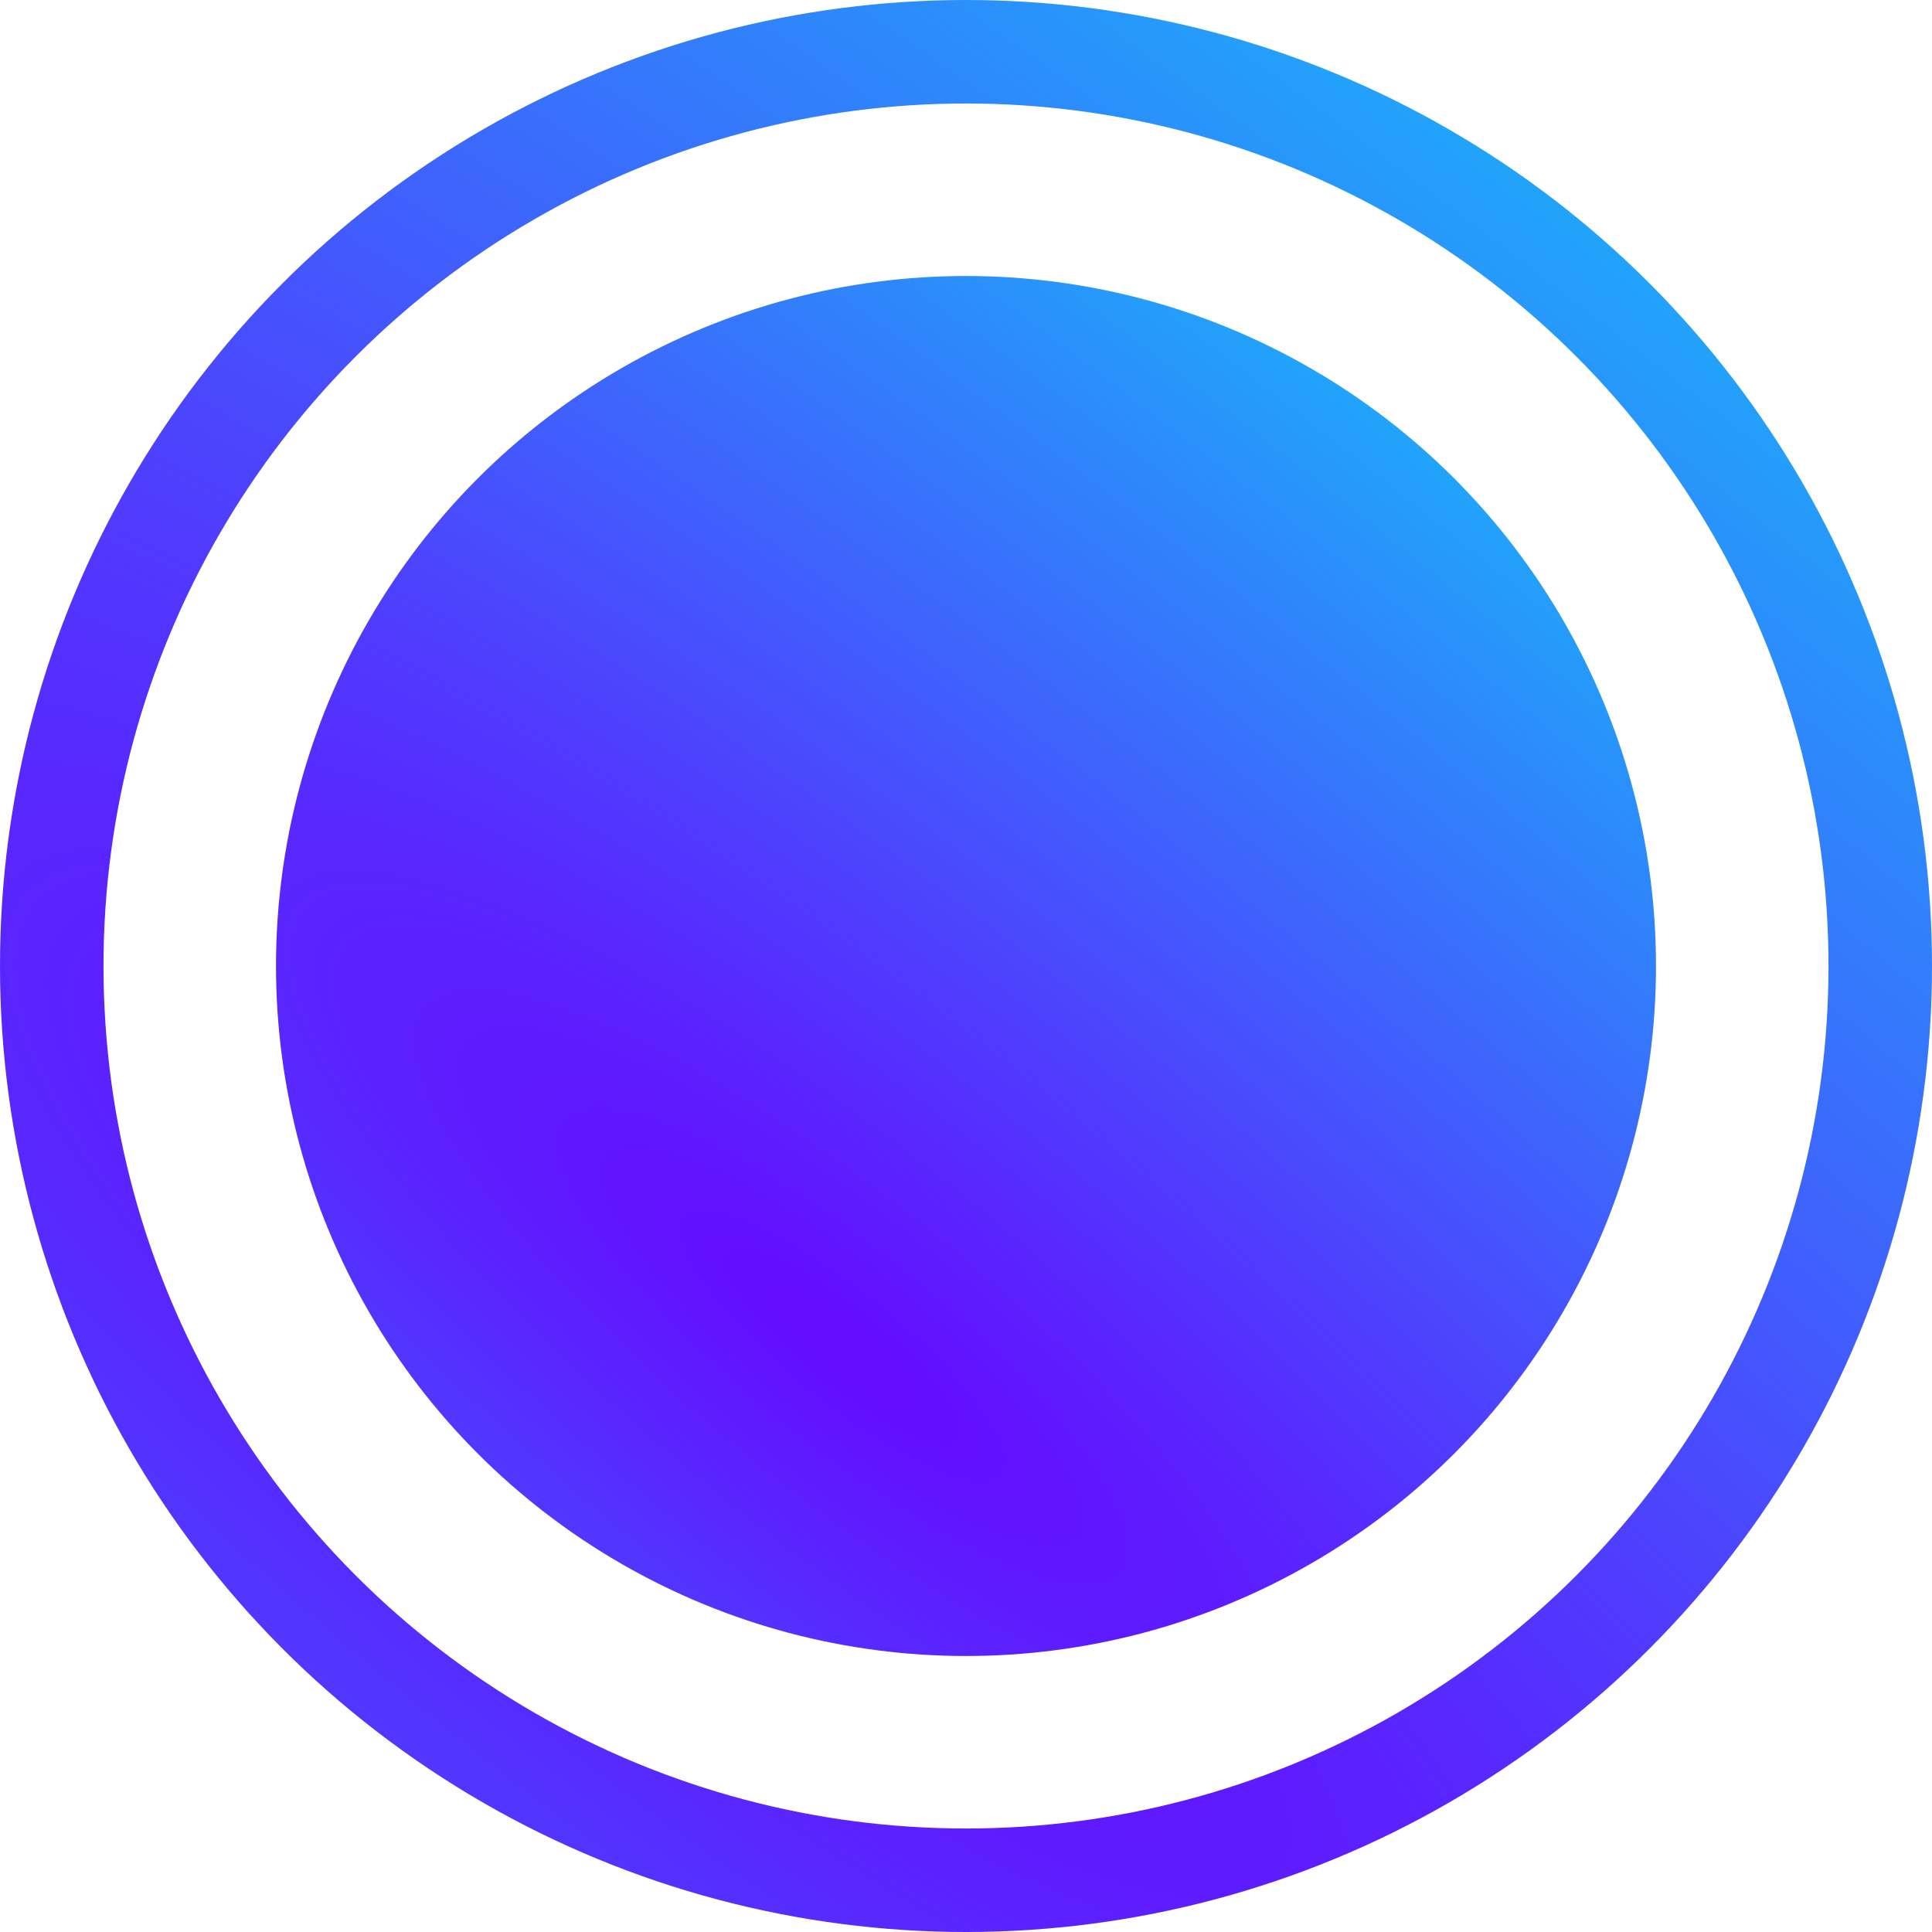 <svg width="28" height="28" viewBox="0 0 28 28" fill="none" xmlns="http://www.w3.org/2000/svg">
<circle cx="14" cy="14" r="13.25" stroke="url(#paint0_radial_69_4912)" stroke-width="1.5"/>
<circle cx="14" cy="14" r="10" fill="url(#paint1_radial_69_4912)"/>
<defs>
<radialGradient id="paint0_radial_69_4912" cx="0" cy="0" r="1" gradientUnits="userSpaceOnUse" gradientTransform="translate(11.159 21.5) rotate(-51.913) scale(32.399 116.667)">
<stop offset="0.006" stop-color="#650BFF"/>
<stop offset="1" stop-color="#00EFF8"/>
</radialGradient>
<radialGradient id="paint1_radial_69_4912" cx="0" cy="0" r="1" gradientUnits="userSpaceOnUse" gradientTransform="translate(11.971 19.357) rotate(-51.913) scale(23.142 83.334)">
<stop offset="0.006" stop-color="#650BFF"/>
<stop offset="1" stop-color="#00EFF8"/>
</radialGradient>
</defs>
</svg>
